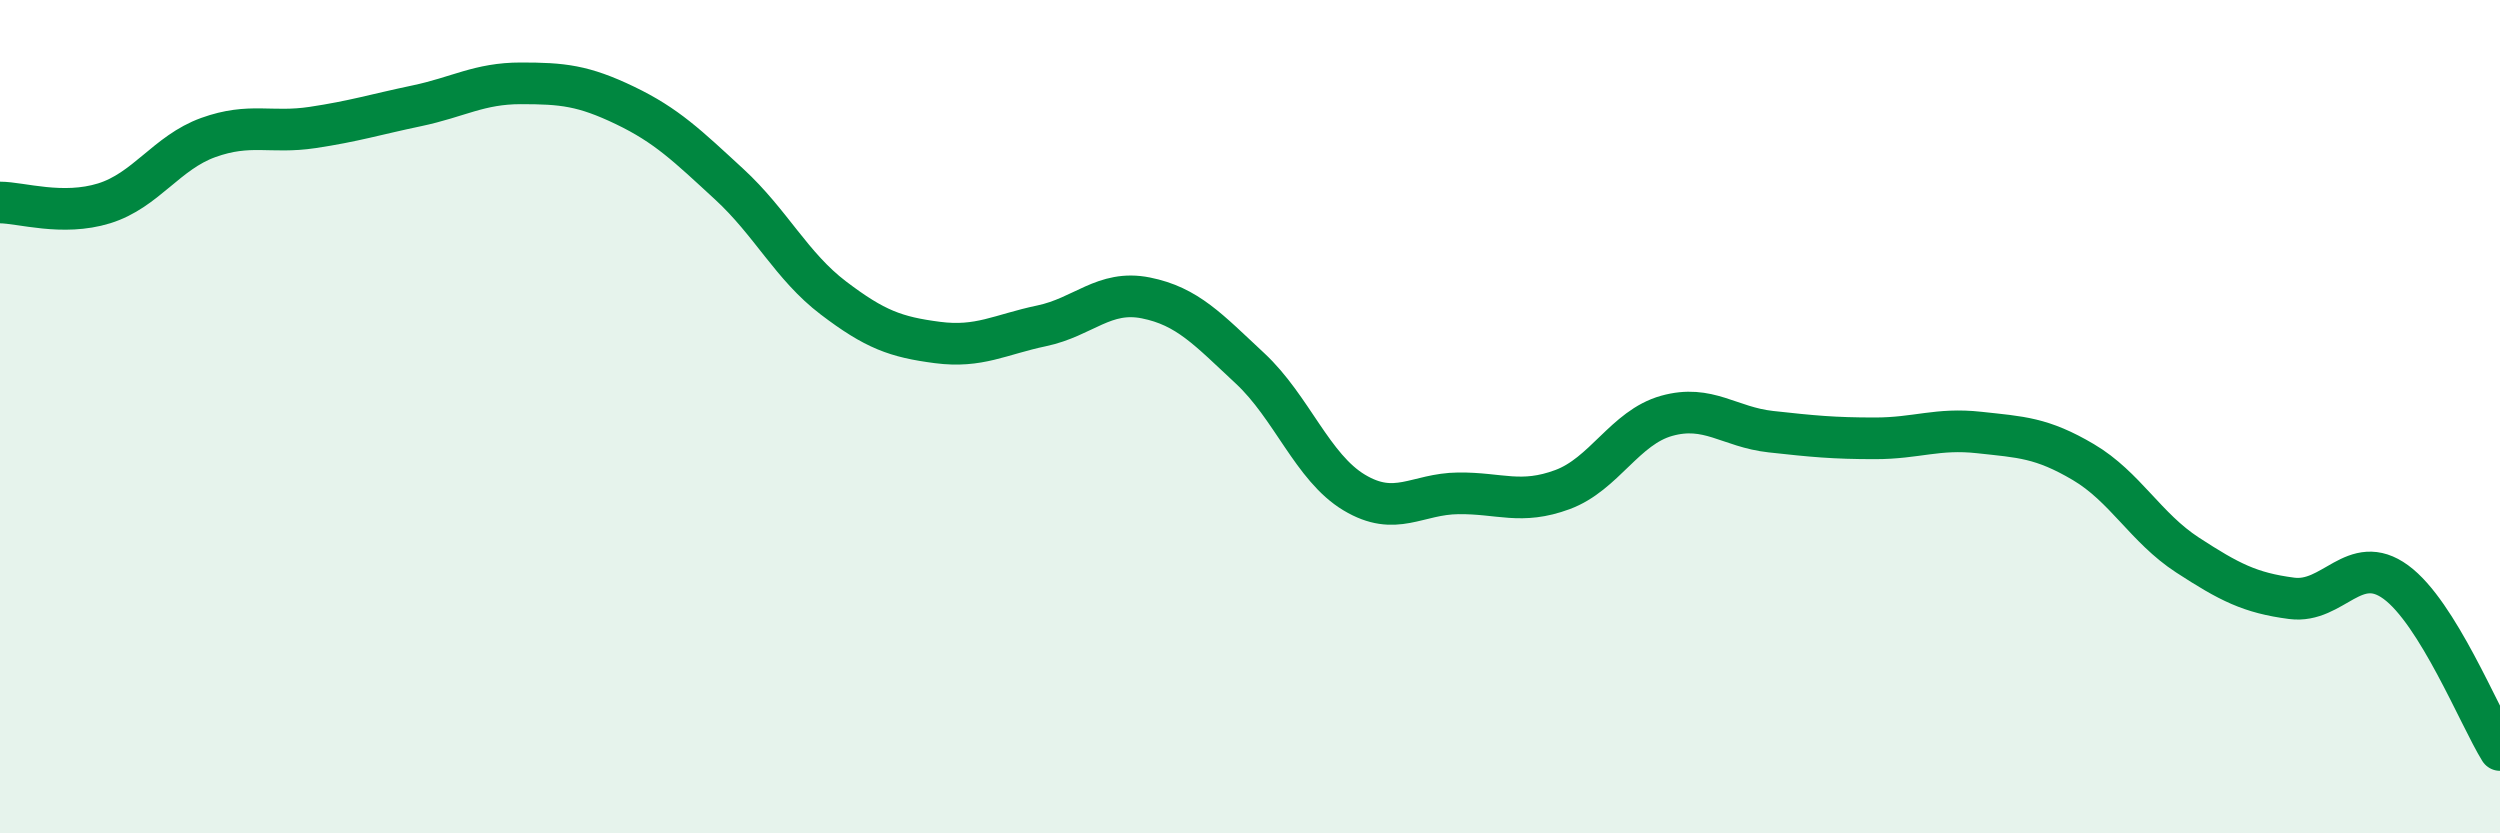 
    <svg width="60" height="20" viewBox="0 0 60 20" xmlns="http://www.w3.org/2000/svg">
      <path
        d="M 0,4.86 C 0.5,4.86 1.5,5.19 2.5,4.88 C 3.5,4.57 4,3.66 5,3.3 C 6,2.94 6.5,3.21 7.5,3.06 C 8.5,2.91 9,2.75 10,2.54 C 11,2.33 11.5,2 12.5,2 C 13.5,2 14,2.05 15,2.53 C 16,3.01 16.5,3.5 17.5,4.42 C 18.5,5.34 19,6.39 20,7.15 C 21,7.91 21.5,8.09 22.5,8.22 C 23.5,8.35 24,8.03 25,7.82 C 26,7.61 26.5,6.95 27.5,7.15 C 28.5,7.35 29,7.91 30,8.84 C 31,9.77 31.5,11.22 32.5,11.82 C 33.5,12.42 34,11.85 35,11.84 C 36,11.83 36.5,12.12 37.5,11.75 C 38.5,11.38 39,10.26 40,9.98 C 41,9.7 41.5,10.25 42.5,10.36 C 43.5,10.47 44,10.52 45,10.52 C 46,10.52 46.5,10.27 47.5,10.38 C 48.5,10.49 49,10.5 50,11.09 C 51,11.68 51.5,12.67 52.5,13.32 C 53.5,13.97 54,14.23 55,14.36 C 56,14.49 56.5,13.24 57.5,13.97 C 58.5,14.7 59.5,17.19 60,18L60 20L0 20Z"
        fill="#008740"
        opacity="0.1"
        stroke-linecap="round"
        stroke-linejoin="round"
      />
      <path
        d="M 0,4.86 C 0.5,4.86 1.5,5.19 2.5,4.88 C 3.5,4.57 4,3.66 5,3.3 C 6,2.94 6.5,3.21 7.5,3.06 C 8.5,2.91 9,2.75 10,2.54 C 11,2.33 11.5,2 12.5,2 C 13.5,2 14,2.05 15,2.53 C 16,3.01 16.5,3.5 17.5,4.42 C 18.5,5.34 19,6.39 20,7.15 C 21,7.91 21.5,8.09 22.5,8.22 C 23.5,8.35 24,8.03 25,7.82 C 26,7.61 26.5,6.95 27.5,7.15 C 28.5,7.35 29,7.91 30,8.84 C 31,9.77 31.5,11.22 32.5,11.82 C 33.5,12.42 34,11.85 35,11.84 C 36,11.83 36.5,12.12 37.5,11.75 C 38.5,11.38 39,10.26 40,9.98 C 41,9.7 41.5,10.25 42.5,10.36 C 43.5,10.47 44,10.52 45,10.52 C 46,10.52 46.5,10.27 47.5,10.38 C 48.5,10.49 49,10.5 50,11.09 C 51,11.68 51.5,12.67 52.5,13.32 C 53.5,13.97 54,14.23 55,14.36 C 56,14.49 56.5,13.24 57.5,13.97 C 58.5,14.7 59.5,17.19 60,18"
        stroke="#008740"
        stroke-width="1"
        fill="none"
        stroke-linecap="round"
        stroke-linejoin="round"
      />
    </svg>
  